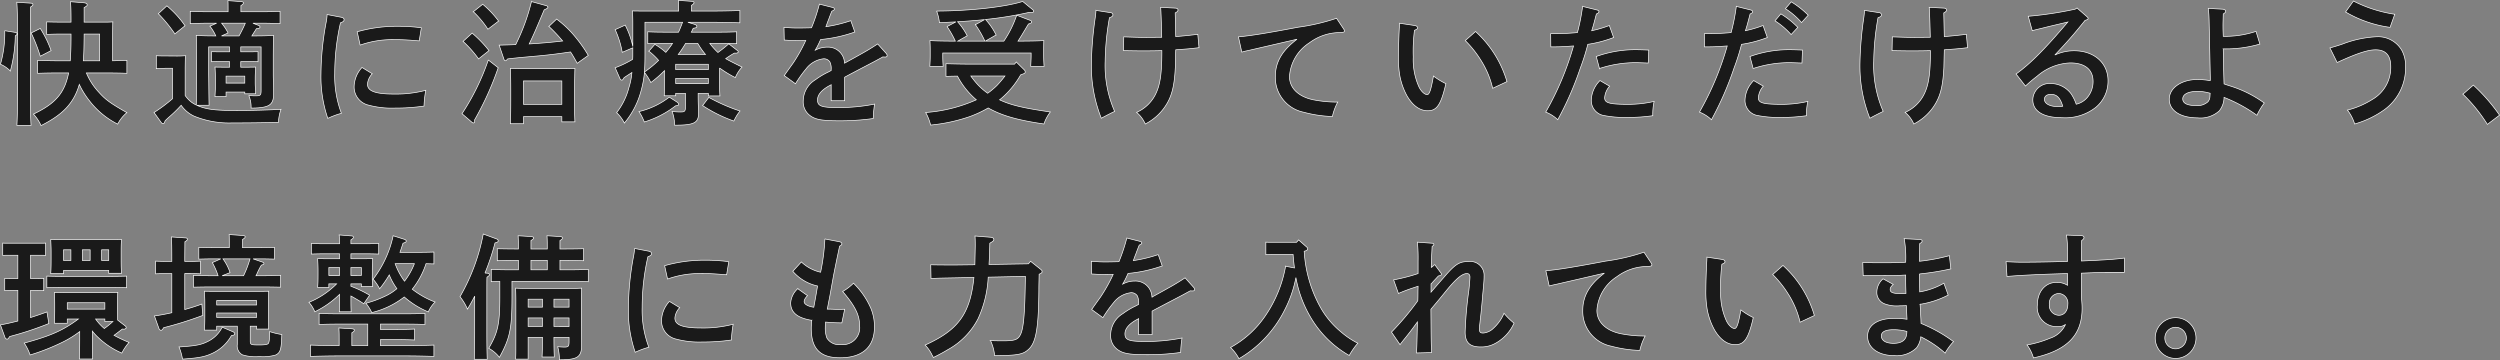 <svg xmlns="http://www.w3.org/2000/svg" width="374.076" height="53.884" viewBox="0 0 374.076 53.884">
  <rect x="0" y="0" width="374.076" height="53.884" fill="#808080" stroke="none"/>
  <path id="パス_4617" data-name="パス 4617" d="M17.16-11.4c.02-1.44.02-2.22.04-2.36-.54.04-.54.04-2.34.04H12.9V-15.9c.4-.22.46-.28.46-.4,0-.18-.16-.28-.46-.32l-2.04-.16c.06.68.08,1.6.08,2.54v.52H9.68c-.74,0-1.82-.02-2.38-.04v1.88c.6-.04,1.72-.06,2.38-.06h1.26v.56c0,1.3-.04,2.44-.12,3.44H8.74c-.88,0-2.02-.04-2.8-.06v1.94c.84-.04,1.96-.06,2.8-.06h1.84C9.96-2.98,8.48-1.48,5.32.04A6.712,6.712,0,0,1,6.46,1.76C9.62.16,11.34-1.5,12.18-4.4A12.369,12.369,0,0,0,13.66-2a12.33,12.33,0,0,0,4.26,3.54A5.5,5.5,0,0,1,19.3-.18c-2.52-1.44-3.18-1.92-4.22-3.08a9.6,9.6,0,0,1-1.84-2.86h3.28c.76,0,2.06.02,2.78.06V-8c-.52.02-1.4.04-2.14.06ZM15.22-7.94H12.78c.1-1.14.1-2.3.12-3.44v-.56h2.32Zm-14.2-4.5A16.751,16.751,0,0,1,.38-7.42,4.582,4.582,0,0,1,1.86-6.4a21.26,21.26,0,0,0,.74-5.28l.16-.1c.08-.06.1-.1.1-.16a.211.211,0,0,0-.2-.24Zm3.96.34A25.571,25.571,0,0,1,6.34-8.62l1.62-.84a15.943,15.943,0,0,0-1.62-3.32ZM2.82-16.7c.08.62.12,2.6.12,5.88v6.7c0,2.58-.02,4.54-.1,5.84H4.96c-.08-1.28-.1-3.22-.1-5.84v-6.7c0-4.46,0-4.46.02-5.16.26-.16.36-.26.36-.38,0-.1-.12-.2-.28-.2Zm33.52,6.68h3.04v6.5c0,.72-.1.82-.74.82-.3,0-.58,0-1.1-.04a4.39,4.39,0,0,1,.34,1.88c2.74-.02,3.38-.44,3.38-2.2v-.3c-.02-.84-.06-2.02-.06-2.5V-8.8c.02-2.48.02-2.48.04-2.94-.76.06-1.9.08-2.96.08H38c.14-.24.36-.56.68-1.08.38-.02.54-.1.54-.24a.28.28,0,0,0-.18-.24l-.88-.34h1.68c.66,0,1.78.04,2.38.06v-1.84c-.6.04-1.62.06-2.38.06H36.36v-.92c.28-.16.38-.28.38-.4s-.12-.18-.38-.2l-1.94-.14c.02.3.02.74.02,1.28v.38H31.18c-.78,0-1.8-.02-2.4-.06v1.84c.62-.02,1.74-.06,2.4-.06h1.54l-1,.44a6.746,6.746,0,0,1,.88,1.46c-1.06,0-2.16-.02-2.92-.08.02.58.02.58.04,3.6v2.96c0,1.22-.02,2.98-.04,3.86a4.276,4.276,0,0,1-.76-.46,4.545,4.545,0,0,1-.9-.96V-6.92c.02-1.42.02-1.42.04-1.78a15.736,15.736,0,0,1-1.84.04h-.64c-.58,0-1.42,0-1.88-.04v1.94c.48-.04,1.36-.06,1.88-.06h.54v4.56A22.513,22.513,0,0,1,23.36-.2l1.08,1.5a.4.4,0,0,0,.28.18c.12,0,.2-.12.3-.44.26-.26.48-.46.62-.58a19.941,19.941,0,0,0,1.78-1.74A4.833,4.833,0,0,0,29.34.34a13.751,13.751,0,0,0,5.72,1.02c2.36,0,3.92-.02,6.92-.08a6.684,6.684,0,0,1,.38-1.96c-1.6.1-4.34.18-6.58.18-3.34,0-4.62-.16-6.02-.78H31.6c-.02-.84-.02-.84-.06-4.7v-4.04h3.12v.74h-1.5l-1.2-.02v1.5l1.2-.02h1.5v.84c-.86,0-1.48,0-2.18-.02.04.36.06,1.12.06,1.76v1c0,.46,0,.54-.06,1.66h1.66v-.68h2.8V-3h1.62c-.04-1.06-.06-1.2-.06-1.64v-.6c0-.64.04-1.4.06-1.76-.7.02-1.2.02-2.22.02v-.84h1.4l1.18.02V-9.3l-1.18.02h-1.4ZM34.14-4.6V-5.64h2.8V-4.6Zm2.88-8.96a20.959,20.959,0,0,1-.94,1.9H33.46l.98-.44a7.686,7.686,0,0,0-.96-1.46ZM24-14.98a20.931,20.931,0,0,1,2.48,3.02L28-13.18a14.473,14.473,0,0,0-2.72-2.98Zm30.2,4.7a14.232,14.232,0,0,1,5.1-.82c1.1,0,1.68.02,2.92.12.18.02.46.04.82.06l.32-1.96a25.936,25.936,0,0,0-3.46-.22,21.557,21.557,0,0,0-6.14.82Zm.28,3.34A4.359,4.359,0,0,0,53.3-4.12,2.788,2.788,0,0,0,55.46-1.3a13.3,13.3,0,0,0,3.96.44,29.583,29.583,0,0,0,4.34-.3,16.262,16.262,0,0,1,.26-2.36,17.714,17.714,0,0,1-4.74.56c-2.8,0-3.98-.44-3.98-1.48A2.524,2.524,0,0,1,56.02-6Zm-5.22-7.92a8.044,8.044,0,0,1-.14,1.14,42.961,42.961,0,0,0-.78,7.66A19.2,19.2,0,0,0,49.36.68,13.256,13.256,0,0,1,51.4-.08a15.661,15.661,0,0,1-1-5.98,34.238,34.238,0,0,1,.86-7.56c.4-.14.54-.26.54-.48,0-.16-.14-.28-.36-.34ZM88.34-8.74a19.383,19.383,0,0,0-1.76-2.54,15.674,15.674,0,0,0-2.98-2.9l-1.16,1.1A23.519,23.519,0,0,1,84.5-10.9c-1.66.2-3.32.34-5,.44.74-1.54,1.04-2.26,2.24-5.1.38-.16.56-.28.56-.4,0-.08-.12-.2-.22-.22l-2.24-.62a30.686,30.686,0,0,1-2.36,6.44c-.82.04-1.66.06-2.48.08l.7,2.06c.04.16.14.28.24.28.08,0,.16-.08.34-.28,1.4-.16,1.4-.16,4.94-.48,1.22-.12,2.44-.26,4.46-.56.36.54.68,1.12,1,1.7ZM78.64.42h5.74V1.2h1.96c-.04-.74-.06-1.92-.06-3.5V-3.62c.04-2.54.04-2.54.06-3.18-.52.02-1,.04-1.7.04H78.38c-.7,0-1.18-.02-1.7-.04.04.64.06,1.98.06,3.18v1.6c0,1.54-.02,2.7-.06,3.5h1.96Zm5.74-1.84H78.64v-3.5h5.74Zm-11-6.64A35.435,35.435,0,0,1,69.44-.02l1.44,1.24c.14.12.18.14.26.14a.2.2,0,0,0,.2-.24l-.02-.2A45.316,45.316,0,0,0,74.86-6.9Zm-2.24-7.22a14.289,14.289,0,0,1,2.18,2.62l1.6-1.22a14.408,14.408,0,0,0-2.38-2.52ZM69.6-10.84a16.763,16.763,0,0,1,2.32,2.62l1.56-1.24a17.239,17.239,0,0,0-2.52-2.62Zm38.38,3.98a18.021,18.021,0,0,0,2.36,1.44,5.517,5.517,0,0,1,1-1.58c-1.32-.66-2-1-2.44-1.26.4-.28.76-.52,1.28-.82h.26c.2,0,.34-.08.34-.2,0-.08-.06-.14-.16-.22l-1.26-.98a20.034,20.034,0,0,1-1.62,1.3,9.87,9.87,0,0,1-1.22-1.36h1.62c.66,0,1.8.02,2.4.04v-1.78c-.6.04-1.62.06-2.4.06h-4.38c.1-.18.18-.38.28-.58.48-.08.54-.12.54-.28,0-.12-.14-.26-.36-.32l-.98-.3h3.78c1.16,0,2.96.04,4,.08v-1.84c-1.04.04-2.74.08-4,.08h-3.26l.02-.86c.28-.16.38-.28.38-.4,0-.1-.12-.18-.36-.2l-1.96-.14c.02.3.02.74.02,1.28v.32h-4.7c-.86,0-1.54,0-2.22-.02.04.36.06,1.14.06,1.76v3.56a12.709,12.709,0,0,0-1.14-3.2l-1.5.68a14.01,14.01,0,0,1,1.06,3.4L95-9.88v.84c0,.3,0,.58-.02.88A15.058,15.058,0,0,1,92.36-6.9l.72,1.64a.335.335,0,0,0,.28.22c.1,0,.18-.1.34-.38l1.16-.76a9.867,9.867,0,0,1-.44,2.24A10.243,10.243,0,0,1,92.58-.18a5.762,5.762,0,0,1,1.16,1.56,12.456,12.456,0,0,0,2.5-4.84,14.476,14.476,0,0,0,.5-2.74,8.793,8.793,0,0,1,.96,1.52,17.821,17.821,0,0,0,2.04-1.78v1.64c0,.98,0,1.66-.04,2.12h1.72v-.36h1.46v1.94c0,.72-.1.84-.72.84a11.148,11.148,0,0,1-1.28-.08,6.288,6.288,0,0,1,.38,2.06c2.92,0,3.58-.34,3.58-1.8V-.34c-.04-.7-.06-1.8-.06-2.14v-.58h1.52v.38h1.74c-.04-.46-.06-1.14-.06-2.08ZM101.8-8.88a18.347,18.347,0,0,0,1.1-1.66h1.82a11.773,11.773,0,0,0,1.16,1.66Zm-4.4-.5A10.5,10.5,0,0,1,98.86-8a16.081,16.081,0,0,1-2.12,1.74c.06-.74.08-1.58.08-2.62V-13.7h5.62c-.18.5-.38,1-.6,1.48h-2.2c-.76,0-1.8-.02-2.4-.06v1.78c.62-.02,1.74-.04,2.4-.04h1.3a9.685,9.685,0,0,1-.66.92c-.12.14-.22.28-.34.42a10.575,10.575,0,0,0-1.64-1.2Zm4.02,2.76v-.8h4.88v.8Zm0,1.32h4.88v.76h-4.88Zm-.96,2.8A11.952,11.952,0,0,1,95.92-.34a7.517,7.517,0,0,1,.8,1.56A14.528,14.528,0,0,0,101.4-1.2c.36-.04.46-.08.46-.22,0-.12-.12-.26-.3-.38Zm4.98,1.26a21.278,21.278,0,0,0,4.68,2.32,7.189,7.189,0,0,1,.92-1.5,27.648,27.648,0,0,1-4.66-2.04Zm22.18-12.7a21.242,21.242,0,0,1-3.72.9,2.426,2.426,0,0,1,.1-.28c.12-.34.12-.34.3-.8.3-.8.3-.8.48-1.24.26-.1.38-.2.38-.32a.254.254,0,0,0-.2-.22l-2.04-.52a26.482,26.482,0,0,1-1.18,3.54c-.58.02-1.7.04-1.96.04-.64,0-1.16-.02-2.16-.1l.04,1.9c.9.06,1.34.08,2.12.08.4,0,.7,0,1.1-.02a24.387,24.387,0,0,1-1.86,3.34c-1.06,1.48-1.06,1.48-1.36,1.92l1.68,1.22a18.372,18.372,0,0,1,1.58-2.22,3.827,3.827,0,0,1,2.64-1.52,1.074,1.074,0,0,1,.92.46,2.219,2.219,0,0,1,.2,1.14v.16c-.06.02-.22.12-.46.24a11.42,11.42,0,0,0-1.9,1.14,3.743,3.743,0,0,0-1.82,3.18A2.53,2.53,0,0,0,121.52.26c.8.6,1.78.78,4.34.78A35.5,35.5,0,0,0,130.98.7a15.489,15.489,0,0,1,.2-2.16,27.155,27.155,0,0,1-5.52.52c-2.42,0-3.02-.22-3.02-1.14,0-.76.58-1.46,1.72-2.1a2.012,2.012,0,0,0,.32-.18v2.4h2.02V-5.48c.28-.16,1.46-.78,2.18-1.16,2.34-1.22,2.34-1.22,3.54-1.88a2.427,2.427,0,0,0,.36.02c.18,0,.28-.08.28-.22a.582.582,0,0,0-.16-.34l-1.26-1.4c-1.4.9-1.44.94-4.96,2.88a2.458,2.458,0,0,0-2.58-2.4,3.655,3.655,0,0,0-1.8.46,2.911,2.911,0,0,1,.18-.32,13.249,13.249,0,0,0,.62-1.28,21.171,21.171,0,0,0,5.12-1.12Zm25.76,7.98c.26-.08.34-.18.34-.32a.478.478,0,0,0-.16-.32l-1.18-1.16-.26.32h-7.08c-.98,0-2.34-.04-3.18-.06v1.9c.46-.02,1.08-.04,1.72-.04A11.8,11.8,0,0,0,146.4-2.1a22.58,22.58,0,0,1-7.58,1.9,7.373,7.373,0,0,1,.74,1.88A25.241,25.241,0,0,0,145.4.42a16.9,16.9,0,0,0,2.78-1.3c2,1.14,4.36,1.82,8.34,2.4a6.178,6.178,0,0,1,.96-1.8c-4.02-.58-5.9-1.02-7.6-1.82.06-.04.08-.06.18-.14a13.226,13.226,0,0,0,2.98-3.6Zm-2.7.3a16.588,16.588,0,0,1-1.22,1.44,12.435,12.435,0,0,1-1.36,1.14,9.764,9.764,0,0,1-1.38-1.18,12.888,12.888,0,0,1-1.14-1.4Zm2.66-11.16c-2.54.82-7.82,1.42-12.88,1.44a7.059,7.059,0,0,1,.42,1.74q1.29-.06,2.46-.12l-1.32.7a14.6,14.6,0,0,1,1.24,2.18c-1.32,0-2.8-.02-3.8-.08.04.72.04,1.1.04,1.52v.8c0,.44-.02.96-.06,1.54h2c-.04-.5-.06-1.14-.06-1.54V-9.1H154.6v.46c0,.4-.04,1.04-.06,1.54h2c-.04-.58-.06-1.1-.06-1.54v-.8c0-.42,0-.8.02-1.52-1,.06-2.5.08-3.86.08.34-.52.64-1.02,1.56-2.56.36-.1.48-.18.48-.32a.273.273,0,0,0-.2-.22l-2.04-.78a15.96,15.96,0,0,1-1.92,3.88h-2.76l1.6-.92a10.013,10.013,0,0,0-1.58-2.32,54.872,54.872,0,0,0,6.52-1.06,2.817,2.817,0,0,0,.4.02c.18,0,.28-.08.28-.2,0-.08-.04-.14-.18-.26Zm-7.08,3.48a14.3,14.3,0,0,1,1.42,2.46h-4.06l1.42-.8a10.031,10.031,0,0,0-1.44-2.1c1.34-.08,2.7-.18,4.04-.32Zm27.9,3.94c0,3.5-.26,5.2-1.04,6.66a5.77,5.77,0,0,1-2.74,2.52,4.766,4.766,0,0,1,1.3,1.74,7.906,7.906,0,0,0,2.86-2.46c1.08-1.52,1.5-3.1,1.64-6.08,0-.1.02-.96.06-2.56,2.14-.16,2.14-.16,3.48-.32l-.18-2c-.94.12-2.06.24-3.3.34l-.08-3.54c.28-.14.42-.28.42-.44s-.14-.26-.38-.28l-2.22-.12c.04.38.1,1.86.16,4.48l-2.72.02c-.58,0-1.9-.04-2.96-.08l-.04,2.06c1.04.02,2.32.04,2.74.04,1.38,0,2.3-.02,3-.04Zm-9.86-6.08a11.732,11.732,0,0,1-.12,1.18,53.146,53.146,0,0,0-.56,6.58A21.3,21.3,0,0,0,165.1.66c.7-.38,1.6-.84,2-1.02a17.124,17.124,0,0,1-1.42-7.52,39.427,39.427,0,0,1,.64-6.5c.36-.12.52-.24.52-.44a.347.347,0,0,0-.34-.32Zm36,1.18a30.57,30.57,0,0,1-5.76,1.34c-4.62.88-7.12,1.28-8.92,1.44l.5,2.28c.38-.1.5-.14,1-.24,1.12-.26,5.46-1.26,7.26-1.68-2.24,1.7-3.24,3.42-3.24,5.6a5.312,5.312,0,0,0,4.24,5.32,18.681,18.681,0,0,0,4.3.64,8.525,8.525,0,0,1,.8-2.16,18.312,18.312,0,0,1-3.64-.34c-2.24-.46-3.58-1.76-3.58-3.48a6.473,6.473,0,0,1,3-5.06,7.655,7.655,0,0,1,4.58-1.52c.56-.04.64-.08.64-.24,0-.12,0-.12-.14-.34Zm9.42.74c0,.2,0,.2-.02.56-.06.9-.14,3.22-.14,4.2a15.923,15.923,0,0,0,.18,2.94,10.112,10.112,0,0,0,1.12,3.2c.86,1.46,1.92,2.2,3.1,2.2,1.36,0,1.98-.94,2.7-4.06a10.691,10.691,0,0,1-1.86-1.14c-.36,2.06-.6,2.78-.94,2.78-.38,0-.9-.48-1.22-1.14a9.874,9.874,0,0,1-.86-4.48,25.382,25.382,0,0,1,.18-4c.36-.14.46-.22.46-.38,0-.18-.18-.3-.44-.34Zm9.84,2.6a15.918,15.918,0,0,1,2.34,2.94,13.348,13.348,0,0,1,1.76,4.2l2.14-1a16.344,16.344,0,0,0-4.7-7.5Zm18.98-1.66c.2-.64.22-.72.64-2.32.3-.14.38-.22.38-.36,0-.1-.12-.2-.28-.24l-2.16-.54a31.294,31.294,0,0,1-.74,3.78l-.04.14a36.931,36.931,0,0,1-4,.16l.02,1.98c1.48,0,2.08-.04,3.4-.14a43.907,43.907,0,0,1-4.16,9.9A5.573,5.573,0,0,1,233.4.88a47.75,47.75,0,0,0,3.38-7.74,32.884,32.884,0,0,0,1.12-3.54,17.836,17.836,0,0,0,3.86-1.02l-.64-1.8a17.581,17.581,0,0,1-2.64.78Zm1.1,5.84a17.384,17.384,0,0,1,5.3-.88c.26,0,.46,0,2,.06l.08-1.94c-.82-.04-1.46-.06-1.88-.06a17.237,17.237,0,0,0-5.98,1.02Zm.08,1.8a4.331,4.331,0,0,0-1.3,2.88A2.274,2.274,0,0,0,240.14.22a16.706,16.706,0,0,0,3.78.32,26.179,26.179,0,0,0,3.7-.26,8.976,8.976,0,0,1,.2-2.14,17.289,17.289,0,0,1-3.78.44c-2.9,0-3.62-.2-3.62-.98a2.914,2.914,0,0,1,.74-1.74Zm27.74-10.76a11.642,11.642,0,0,1,2.42,2.08l1-1.1a13.5,13.5,0,0,0-2.54-2Zm-5.92,3.12c.2-.64.22-.72.64-2.32.3-.14.38-.22.38-.36,0-.1-.12-.2-.28-.24l-2.16-.54a31.291,31.291,0,0,1-.74,3.78l-.04.14a36.931,36.931,0,0,1-4,.16l.02,1.98c1.48,0,2.08-.04,3.4-.14a43.907,43.907,0,0,1-4.16,9.9A5.573,5.573,0,0,1,256.4.88a47.75,47.75,0,0,0,3.38-7.74,32.884,32.884,0,0,0,1.12-3.54,17.836,17.836,0,0,0,3.86-1.02l-.64-1.8a17.581,17.581,0,0,1-2.64.78Zm4.36-1.3a11.619,11.619,0,0,1,2.42,2.06l1-1.08a13.047,13.047,0,0,0-2.54-2.02Zm-3.26,7.14a17.384,17.384,0,0,1,5.3-.88c.26,0,.46,0,2,.06l.08-1.94c-.82-.04-1.46-.06-1.88-.06a17.237,17.237,0,0,0-5.98,1.02Zm.08,1.8a4.331,4.331,0,0,0-1.3,2.88A2.273,2.273,0,0,0,263.14.22a16.7,16.7,0,0,0,3.78.32,26.18,26.18,0,0,0,3.7-.26,8.976,8.976,0,0,1,.2-2.14,17.289,17.289,0,0,1-3.78.44c-2.9,0-3.62-.2-3.62-.98a2.914,2.914,0,0,1,.74-1.74ZM289.16-9.4c0,3.5-.26,5.2-1.04,6.66a5.77,5.77,0,0,1-2.74,2.52,4.766,4.766,0,0,1,1.3,1.74,7.906,7.906,0,0,0,2.86-2.46c1.08-1.52,1.5-3.1,1.64-6.08,0-.1.02-.96.06-2.56,2.14-.16,2.14-.16,3.48-.32l-.18-2c-.94.12-2.06.24-3.3.34l-.08-3.54c.28-.14.42-.28.42-.44s-.14-.26-.38-.28l-2.22-.12c.04.38.1,1.86.16,4.48l-2.72.02c-.58,0-1.9-.04-2.96-.08l-.04,2.06c1.04.02,2.32.04,2.74.04,1.38,0,2.3-.02,3-.04Zm-9.86-6.08a11.726,11.726,0,0,1-.12,1.18,53.146,53.146,0,0,0-.56,6.58A21.3,21.3,0,0,0,280.1.66c.7-.38,1.6-.84,2-1.02a17.124,17.124,0,0,1-1.42-7.52,39.427,39.427,0,0,1,.64-6.5c.36-.12.52-.24.52-.44a.347.347,0,0,0-.34-.32Zm25.1,3.04c.26-.08,1.08-.28,1.42-.36l1.12-.28c.94-.22,1.18-.28,2.78-.66-3.5,4.12-5.5,6.14-7.74,7.78l1.4,1.8c.86-.78,1.24-1.08,1.76-1.48a8.032,8.032,0,0,1,4.94-1.98c2.2,0,3.42,1,3.42,2.78a3.7,3.7,0,0,1-.92,2.46,3.084,3.084,0,0,1-1.6.94,6.656,6.656,0,0,0-.78-1.58,3.837,3.837,0,0,0-3.02-1.52,2.514,2.514,0,0,0-2.7,2.42c0,1.74,1.58,2.7,4.42,2.7a7.365,7.365,0,0,0,5.02-1.56,5.093,5.093,0,0,0,1.82-3.96c0-2.68-2.08-4.5-5.08-4.5a6.8,6.8,0,0,0-2.88.64c1.96-2.08,2.82-3.06,4.52-5.18l.18-.06c.18-.06.28-.12.28-.24,0-.08-.04-.14-.2-.28l-1.46-1.28-.28.18a54.868,54.868,0,0,1-7.02,1.06Zm4.56,11.3a3.4,3.4,0,0,1-.68.06c-1.24,0-2.06-.44-2.06-1.1,0-.44.38-.74.96-.74C308.06-2.92,308.58-2.42,308.96-1.14Zm21.78-14.64c.06.5.1,1.02.12,1.8.12,5.64.18,8.46.18,8.52v.5a10.951,10.951,0,0,0-1.9-.18c-2.42,0-4.24,1.26-4.24,2.96C324.9-.5,326.56.6,329.12.6a4.163,4.163,0,0,0,3.26-1.04,3.277,3.277,0,0,0,.72-2.02A22.441,22.441,0,0,1,338.02.22a9.733,9.733,0,0,1,1.1-1.84,17.582,17.582,0,0,0-4.88-2.48c-.82-.26-.82-.26-1.14-.38-.02-.42-.02-.62-.04-1.26-.02-.94-.04-1.68-.08-3.98a18.194,18.194,0,0,0,5.48-.72l-.58-1.9a14.6,14.6,0,0,1-4.9.74c-.04-1.12-.04-1.18-.04-1.64,0-.4.02-.8.04-1.7.28-.18.36-.28.36-.42,0-.16-.2-.28-.46-.3Zm.28,12.7c-.02.18-.02.32-.04.54a1.262,1.262,0,0,1-.3.74,2.338,2.338,0,0,1-1.8.56c-1.28,0-1.96-.34-1.96-1,0-.7.84-1.12,2.2-1.12a6.432,6.432,0,0,1,1.42.16C330.88-3.12,330.88-3.12,331.02-3.08Zm19-4.6c2.94-1.36,4.6-1.9,5.76-1.9,1.5,0,2.26.84,2.26,2.48a5.522,5.522,0,0,1-2.78,4.96,12.882,12.882,0,0,1-3.7,1.58,6.455,6.455,0,0,1,1.08,2.08,14.38,14.38,0,0,0,4.48-2.16A7.727,7.727,0,0,0,360.26-7a4.923,4.923,0,0,0-.56-2.5,4.114,4.114,0,0,0-3.7-2.04,16.435,16.435,0,0,0-5.24,1.12c-.72.24-1,.32-1.82.56Zm8.62-7.22a20.051,20.051,0,0,1-6.18-1.98l-1.18,1.64a17.828,17.828,0,0,0,6.66,2.3Zm10.2,11.96a23.557,23.557,0,0,1,3.66,4.52L374.32.2a26.381,26.381,0,0,0-3.92-4.5ZM10.38,30.7h1.66c-2.32,1.72-4.14,2.52-8.1,3.6a7.976,7.976,0,0,1,.88,1.78,31.91,31.91,0,0,0,4.7-1.84,15.232,15.232,0,0,0,2.72-1.66v1.18c0,1.28-.02,2.22-.04,2.92h1.98c-.04-.6-.04-1.62-.04-2.92V32.52a7.2,7.2,0,0,0,.86.94,12.01,12.01,0,0,0,3.54,2.34,7.9,7.9,0,0,1,1.08-1.6,19.874,19.874,0,0,1-2.24-1.06c.3-.22.68-.5,1.24-.94l.2.02c.2.02.38-.12.38-.22a.378.378,0,0,0-.14-.26l-1.14-.88c-.02-.44-.04-1.06-.04-1.86v-.52c0-.62.02-1.4.06-1.76-.7.02-1.32.04-2.2.04H10.66c-.9,0-1.5-.02-2.2-.04.02.36.04,1.14.04,1.76v.9c0,.82-.02,1.52-.04,1.96h1.92Zm0-1.48v-.96H16v.96ZM16,30.7v.38h1.2a12.643,12.643,0,0,1-1.28,1.04,7.319,7.319,0,0,1-1.3-1.42ZM9.82,23.44h6.76v.42H18.5c-.04-.46-.06-1.14-.06-2.08V20.56c0-.64.02-1.42.06-1.76-.7.02-1.32.02-2.2.02H10.1c-.88,0-1.5,0-2.2-.02.02.34.06,1.12.06,1.76V21.8c0,.98-.02,1.66-.06,2.12H9.82Zm5.7-3.1h1.06v1.6H15.52Zm-1.72,0v1.6H12.64v-1.6Zm-2.88,0v1.6H9.82v-1.6ZM2.98,31c-.86.22-1.72.42-2.6.58l.68,1.88a.418.418,0,0,0,.3.26c.12,0,.24-.12.4-.4a48.128,48.128,0,0,0,5.86-1.94l-.28-1.74q-1.23.45-2.46.84V26.42h.78c.38,0,.9.02,1.2.04V24.62c-.3.02-.82.02-1.2.02H4.88V21.16H5.94c.38,0,.9,0,1.2.02V19.34c-.3.02-.82.02-1.2.02H1.9c-.38,0-.88,0-1.18-.02v1.84c.3-.02.8-.02,1.18-.02H2.98v3.48H2.22c-.38,0-.9,0-1.2-.02v1.84c.3-.02.82-.04,1.2-.04h.76Zm16.28-6.72c-.58.02-1.62.04-2.38.04H9.7c-.76,0-1.8-.02-2.38-.04v1.74c.6-.02,1.72-.04,2.38-.04h7.18c.66,0,1.78.02,2.38.04Zm19.44,7.5v.42h1.82c-.02-.46-.04-1.14-.04-2.08V28.3c0-.64.02-1.42.04-1.76-.68.02-1.3.02-2.2.02H33.36c-1.16,0-1.7,0-2.46-.02.02.34.06,1.12.06,1.76v1.92c0,1-.02,1.66-.06,2.14h1.84v-.58h3.08V34.5a1.525,1.525,0,0,0,.76,1.56,6.631,6.631,0,0,0,2.54.26,6.712,6.712,0,0,0,2.46-.24c.7-.36.84-.84.9-3.06a11.162,11.162,0,0,1-1.82-.44c0,1.42-.12,1.7-.22,1.8-.14.14-.56.2-1.34.2-1.26,0-1.34-.04-1.34-.58V31.78Zm0-1.32H32.74V29.8H38.7Zm0-1.86H32.74v-.66H38.7ZM26.02,29.76c-.88.2-1.74.36-2.6.48l.68,1.9a.418.418,0,0,0,.3.26c.12,0,.24-.12.4-.4a53.571,53.571,0,0,0,5.86-1.84l-.14-1.7c-.82.3-1.68.58-2.56.82V23.9h.74c.54,0,1.18.02,1.6.04v-1.9c-.44.02-1.16.04-1.6.04h-.74v-.66l.02-2.28c.26-.16.38-.26.38-.38s-.12-.2-.34-.2l-2.06-.14c.04.56.06,1.42.06,3v.66H25.2c-.42,0-1.16-.02-1.6-.04v1.9c.42-.02,1.06-.04,1.6-.04h.82ZM38.18,21.7H39.4c.58,0,1.42.02,1.98.04V19.98c-.56.02-1.4.04-1.98.04H36.6V18.8c.28-.16.4-.28.4-.4s-.14-.18-.38-.2l-2.02-.14c.02.3.02.74.02,1.28v.68H32.04c-.58,0-1.42-.02-1.98-.04v1.76c.56-.02,1.4-.04,1.98-.04h1.3l-1.26.56a10.055,10.055,0,0,1,.86,1.96H31.66c-.76,0-1.8-.02-2.4-.06v1.78c.62-.02,1.74-.04,2.4-.04h8.26c.66,0,1.78.02,2.38.04V24.16c-.6.04-1.62.06-2.38.06h-1.3c.06-.1.1-.2.14-.28a11.5,11.5,0,0,1,.66-1.3c.34-.1.38-.12.38-.24,0-.1-.06-.16-.22-.22Zm-4.62,2.52,1.18-.46a7.457,7.457,0,0,0-1.06-2.06h4.04a15.957,15.957,0,0,1-.96,2.52Zm0,7.7A4.662,4.662,0,0,1,31.52,34c-1.06.56-1.9.72-4.42.88a8.567,8.567,0,0,1,.52,1.82c2.56-.18,3.4-.36,4.54-.9a6.3,6.3,0,0,0,2.78-2.62c.36-.04.5-.12.5-.28,0-.1-.08-.2-.24-.28Zm26.6-11.2c.16-.44.3-.88.46-1.36.34-.1.48-.18.48-.32,0-.12-.12-.22-.38-.3l-1.58-.5a16.233,16.233,0,0,1-3,6.5,7.531,7.531,0,0,1,.98,1.44,17.59,17.59,0,0,0,1.44-2.08,9.453,9.453,0,0,0,1.14,2.06,7.769,7.769,0,0,1-1.46.98,16.5,16.5,0,0,1-3.18,1.2,6.59,6.59,0,0,1,.88,1.4,12.866,12.866,0,0,0,4.76-2.26l.1-.08a13.11,13.11,0,0,0,3.6,2.24,4.522,4.522,0,0,1,1.02-1.48A13.133,13.133,0,0,1,62,26.24a12.2,12.2,0,0,0,2.06-3.82c.4.02.78.02,1.18.04V20.68c-.56.02-1.4.04-2,.04Zm2.16,1.7a10.546,10.546,0,0,1-1.48,2.62,10.016,10.016,0,0,1-1.4-2.62Zm-9.46,7.2c-.04-.48-.04-1.3-.04-2.36.62.34,1.44.82,1.92,1.16l.88-1.28a16.076,16.076,0,0,0-2.8-1.34v-.36h1.56v.4h1.7a14.136,14.136,0,0,1-.06-1.72v-.7c0-.64.02-1.4.06-1.76-.7.02-1.32.02-2.22.02H52.82v-.74h2.16c.58,0,1.42.02,2,.04V19.4c-.58.02-1.42.04-2,.04H52.82v-.58c.28-.18.38-.28.38-.4s-.12-.2-.34-.2l-1.8-.14c.04.32.04.74.06,1.32H48.9c-.58,0-1.42-.02-2-.04v1.58c.58-.02,1.42-.04,2-.04h2.22v.74H50.04c-.88,0-1.5,0-2.2-.02.02.36.06,1.12.06,1.76v.7c0,1-.02,1.26-.06,1.86h1.68v-.54h1.16a12.489,12.489,0,0,1-4.14,2.76,5.2,5.2,0,0,1,.88,1.42,14.143,14.143,0,0,0,3.7-2.6c0,1.12,0,1.96-.04,2.6Zm-1.74-5.44h-1.6V23h1.6Zm1.7,0V23h1.56v1.18Zm-1.76,10.5h-.3c-1.16,0-2.96-.04-4-.08v1.7c1.08-.04,2.88-.08,4-.08h10.5c1.22,0,2.92.04,3.98.08V34.6c-1.02.04-2.72.08-3.98.08H57.24v-.9h2.3c.82,0,2.06.02,2.8.06V32.2c-.74.04-1.98.06-2.8.06h-2.3v-.8H61.1c.76,0,2.06.02,2.8.06V29.86c-.7.04-2,.06-2.8.06H50.86c-.88,0-2.02-.02-2.8-.06v1.66c.84-.04,1.96-.06,2.8-.06h4.48v3.22H52.96V32.76c.28-.16.38-.28.38-.4,0-.1-.14-.18-.36-.2l-1.96-.12c.04.68.04.92.04,1.84Zm25.86-9.62h8.24c.92,0,2.32.02,3.18.06V23.28c-.86.04-2.26.06-3.18.06H84.1V21.92h.76c.76,0,2.06.04,2.78.06v-1.8c-.68.02-1.98.04-2.78.04H84.1V18.96c.28-.16.38-.26.38-.4,0-.1-.12-.18-.36-.2l-1.96-.12c.04.68.04.94.04,1.84v.14H79.76V18.96c.28-.16.4-.26.4-.4,0-.1-.14-.18-.36-.2l-1.96-.12c.04.82.04.88.04,1.84v.14H77.5c-.88,0-2.02-.02-2.78-.04v1.8c.82-.04,1.94-.06,2.78-.06h.38v1.42H77c-1.02,0-2.34-.02-3.18-.06v1.84c.36-.02.8-.04,1.28-.04V27.5c0,3.92-.3,5.28-1.66,7.58a5.141,5.141,0,0,1,1.6,1.36c1.58-2.86,1.88-4.32,1.88-8.94Zm2.84-3.14H82.2v1.42H79.76ZM83.2,33.44h2.26v.64c0,.7-.1.82-.7.82-.26,0-.54-.02-1-.06a7.612,7.612,0,0,1,.26,1.96c2.72,0,3.32-.4,3.32-2.2l-.04-3.76V27.7c0-.58.02-1.26.04-1.62-.44.02-.84.04-1.44.04h-7c-.6,0-1-.02-1.44-.04.02.36.04,1.14.04,1.76v6.74c0,.98,0,1.66-.04,2.12h1.88V33.44h2.14v.06c0,1.24-.02,2.18-.06,2.88h1.84c-.04-.6-.06-1.62-.06-2.88Zm0-1.62V30.54h2.26v1.28Zm-1.72,0H79.34V30.54h2.14Zm1.72-2.9V27.74h2.26v1.18Zm-1.72,0H79.34V27.74h2.14Zm-8.6-5.1a35.961,35.961,0,0,0,1.5-4.5c.42-.12.48-.18.48-.32s-.1-.24-.28-.3l-1.96-.72a29.715,29.715,0,0,1-3.48,9.38,8.116,8.116,0,0,1,1.12,1.86c.48-.78.76-1.3,1.08-1.94v5.34c0,1.84-.02,3.2-.06,4.1h1.94c-.04-.94-.06-2.24-.06-4.1V27.86c0-3.04,0-3.04.02-3.42.26-.16.38-.28.38-.38,0-.12-.14-.2-.34-.22Zm27.32.9a14.232,14.232,0,0,1,5.1-.82c1.1,0,1.68.02,2.92.12.18.02.46.04.82.06l.32-1.96a25.935,25.935,0,0,0-3.46-.22,21.557,21.557,0,0,0-6.14.82Zm.28,3.34a4.359,4.359,0,0,0-1.18,2.82,2.788,2.788,0,0,0,2.16,2.82,13.3,13.3,0,0,0,3.96.44,29.583,29.583,0,0,0,4.34-.3,16.262,16.262,0,0,1,.26-2.36,17.714,17.714,0,0,1-4.74.56c-2.8,0-3.98-.44-3.98-1.48a2.524,2.524,0,0,1,.72-1.56Zm-5.22-7.92a8.047,8.047,0,0,1-.14,1.14,42.961,42.961,0,0,0-.78,7.66,19.2,19.2,0,0,0,1.02,6.74,13.256,13.256,0,0,1,2.04-.76,15.661,15.661,0,0,1-1-5.98,34.238,34.238,0,0,1,.86-7.56c.4-.14.54-.26.54-.48,0-.16-.14-.28-.36-.34Zm28.48-1.42a30.922,30.922,0,0,1-.64,4.98,6.214,6.214,0,0,1-2.88-1.54l-1.28,1.4a6.8,6.8,0,0,0,3.7,2.2c-.1.66-.42,2.44-.56,3.18-.88-.14-1.44-.46-1.44-.84,0-.26.12-.48.5-.9l-1.46-1.04a3.164,3.164,0,0,0-1.06,2.12c0,1.44.98,2.26,3.16,2.62a10.738,10.738,0,0,0-.08,1.2c0,3.04,1.32,4.4,4.3,4.4,3.36,0,5.16-1.62,5.16-4.64a7.147,7.147,0,0,0-.54-2.76,11.807,11.807,0,0,0-2.6-3.76,7.6,7.6,0,0,1-1.62,1.24c1.88,2.2,2.54,3.54,2.54,5.18a2.519,2.519,0,0,1-2.8,2.76,2.12,2.12,0,0,1-2.1-.98,4.231,4.231,0,0,1-.24-1.58c0-.3.02-.48.04-.8,1.14.1,1.4.1,2.44.12l.42-2.04c-.92.02-.92.02-1.22.02-.04,0-.42-.02-1-.04h-.38c.08-.4.08-.4.2-1.04.18-.88.18-.88.7-3.8.22-1.14.46-2.32.94-4.58.26-.14.34-.22.34-.36s-.12-.24-.34-.3Zm30,5.6c-.06,5.24-.24,7.64-.7,8.64-.38.82-.84,1-2.52,1-.58,0-1.12,0-1.64-.02l-.36-.02a7.018,7.018,0,0,1,.62,2.26c3.54-.02,4.32-.18,5.18-1.04,1.04-1.04,1.4-3.28,1.44-8.78,0-.76.02-1.26.04-2.36.4-.18.44-.24.44-.4,0-.12-.04-.22-.24-.36l-1.48-1.18-.32.38-5.9.1c.06-.96.1-2,.12-3.18.46-.26.6-.38.6-.56,0-.2-.2-.32-.54-.34l-2.28-.18c.04.42.04,1.02.04,1.5l-.06,2.8-3.02.04c-2.08,0-3.28-.02-3.58-.04l.04,2.06c1.32-.06,1.64-.06,3.6-.1l2.82-.06c-.56,5.58-2.46,7.92-7.3,10.12a5.458,5.458,0,0,1,1.04,1.5l.2.36c1.08-.54,1.5-.78,2.14-1.16a11.109,11.109,0,0,0,4.54-4.64,16.759,16.759,0,0,0,1.52-6.22Zm19.88-3.26a21.242,21.242,0,0,1-3.72.9,2.428,2.428,0,0,1,.1-.28c.12-.34.12-.34.3-.8.3-.8.3-.8.48-1.24.26-.1.38-.2.38-.32a.254.254,0,0,0-.2-.22l-2.04-.52a26.483,26.483,0,0,1-1.18,3.54c-.58.02-1.7.04-1.96.04-.64,0-1.16-.02-2.16-.1l.04,1.9c.9.06,1.34.08,2.12.08.4,0,.7,0,1.1-.02a24.389,24.389,0,0,1-1.86,3.34c-1.06,1.48-1.06,1.48-1.36,1.92l1.68,1.22a18.371,18.371,0,0,1,1.58-2.22,3.827,3.827,0,0,1,2.64-1.52,1.074,1.074,0,0,1,.92.46,2.219,2.219,0,0,1,.2,1.14v.16c-.06.02-.22.12-.46.24a11.419,11.419,0,0,0-1.9,1.14,3.743,3.743,0,0,0-1.82,3.18,2.53,2.53,0,0,0,1.02,2.18c.8.6,1.78.78,4.34.78a35.5,35.5,0,0,0,5.12-.34,15.489,15.489,0,0,1,.2-2.16,27.155,27.155,0,0,1-5.52.52c-2.42,0-3.02-.22-3.02-1.14,0-.76.58-1.46,1.72-2.1a2.012,2.012,0,0,0,.32-.18v2.4h2.02V29.52c.28-.16,1.46-.78,2.18-1.16,2.34-1.22,2.34-1.22,3.54-1.88a2.427,2.427,0,0,0,.36.02c.18,0,.28-.08.28-.22a.582.582,0,0,0-.16-.34l-1.26-1.4c-1.4.9-1.44.94-4.96,2.88a2.458,2.458,0,0,0-2.58-2.4,3.655,3.655,0,0,0-1.8.46,2.913,2.913,0,0,1,.18-.32,13.248,13.248,0,0,0,.62-1.28,21.171,21.171,0,0,0,5.12-1.12Zm20.18-.02c.04.68.12,1.34.2,2.02l-1.32-.26a19.056,19.056,0,0,1-2.98,7.34,14.987,14.987,0,0,1-5.26,4.82,6.6,6.6,0,0,1,1.26,1.68,17.444,17.444,0,0,0,6.84-7.3,17.831,17.831,0,0,0,1.68-4.84,17.794,17.794,0,0,0,2.38,6.24,15.689,15.689,0,0,0,5.6,5.42,10.971,10.971,0,0,1,1.28-1.84,12.4,12.4,0,0,1-2.5-1.68,13.088,13.088,0,0,1-3.02-3.56,19.575,19.575,0,0,1-2.5-8.52l.16-.04c.24-.08.36-.18.36-.34,0-.1-.04-.16-.18-.28l-1.18-1.04-.3.36h-3.08c-.7,0-1.14,0-1.52-.02v1.88c.32-.02.84-.04,1.52-.04Zm20.64,4.4c.06-.04.06-.04.36-.38.54-.58.54-.58.74-.8.34-.06.46-.14.46-.28,0-.08-.04-.1-.16-.28l-.86-1.16a2.382,2.382,0,0,1-.5.44c0-.18,0-.54.02-1.1l.1-2.04c.22-.16.26-.2.26-.28,0-.12-.1-.2-.26-.2l-2.2-.16a25.045,25.045,0,0,1,.1,2.88V23.9a27.453,27.453,0,0,1-3.66.94l.72,2.04a24.638,24.638,0,0,1,2.4-.9c.34-.12.38-.12.54-.18,0,.28-.02.58-.02.86s0,.72-.02,1.28l-.08.14a41.993,41.993,0,0,1-3.86,4.58l1.28,1.88c.28-.38.42-.56.86-1.1.42-.52.98-1.24,1.74-2.3-.08,3.62-.08,3.62-.14,4.64l2.26-.06c-.06-1.64-.06-1.64-.1-6.48,1.22-1.44,1.46-1.74,2.32-2.8,1.48-1.8,2.36-2.54,3.08-2.54.28,0,.44.2.44.52,0,.22-.08,1.34-.16,1.98a57.812,57.812,0,0,0-.56,6.26c0,1.54.68,2.22,2.3,2.22a4.312,4.312,0,0,0,2.08-.46,6.454,6.454,0,0,0,2.94-3.1,10.54,10.54,0,0,1-1.5-1.48,6.205,6.205,0,0,1-1.56,2.22,2.467,2.467,0,0,1-1.56.74c-.44,0-.56-.14-.56-.66l.02-.36c.26-2.3.26-2.3.44-4.3.04-.56.1-1.08.14-1.58.06-.62.1-1.18.1-1.64a2.077,2.077,0,0,0-2.36-2.16c-1.32,0-1.94.38-3.5,2.18-1.64,1.88-1.64,1.88-2.08,2.4ZM246.3,20.7a30.57,30.57,0,0,1-5.76,1.34c-4.62.88-7.12,1.28-8.92,1.44l.5,2.28c.38-.1.5-.14,1-.24,1.12-.26,5.46-1.26,7.26-1.68-2.24,1.7-3.24,3.42-3.24,5.6a5.312,5.312,0,0,0,4.24,5.32,18.682,18.682,0,0,0,4.3.64,8.525,8.525,0,0,1,.8-2.16,18.313,18.313,0,0,1-3.64-.34c-2.24-.46-3.58-1.76-3.58-3.48a6.473,6.473,0,0,1,3-5.06,7.655,7.655,0,0,1,4.58-1.52c.56-.04.64-.08.64-.24,0-.12,0-.12-.14-.34Zm9.42.74c0,.2,0,.2-.02.56-.06.9-.14,3.22-.14,4.2a15.923,15.923,0,0,0,.18,2.94,10.112,10.112,0,0,0,1.12,3.2c.86,1.46,1.92,2.2,3.1,2.2,1.36,0,1.98-.94,2.7-4.06a10.692,10.692,0,0,1-1.86-1.14c-.36,2.06-.6,2.78-.94,2.78-.38,0-.9-.48-1.22-1.14a9.874,9.874,0,0,1-.86-4.48,25.383,25.383,0,0,1,.18-4c.36-.14.46-.22.46-.38,0-.18-.18-.3-.44-.34Zm9.84,2.6a15.919,15.919,0,0,1,2.34,2.94,13.348,13.348,0,0,1,1.76,4.2l2.14-1a16.344,16.344,0,0,0-4.7-7.5Zm22.18,6.72c-.06-1.12-.1-1.96-.12-2.26a13.649,13.649,0,0,0,4.2-1.38l-.64-1.78a10.891,10.891,0,0,1-3.62,1.3c0-.52,0-.52-.02-1.28-.02-.98-.02-.98-.02-1.32v-.08a39.9,39.9,0,0,0,4.7-.76L292,21.22a28.651,28.651,0,0,1-4.48.84c.02-1.3.04-1.88.04-2.64.3-.18.36-.26.36-.4,0-.12-.1-.2-.3-.22l-2.38-.12a16.311,16.311,0,0,1,.22,3.52c-.7.06-2.1.08-3.04.08-1.64,0-2.16,0-3.38-.04l.06,1.98c.6-.02.64-.02.68-.02h.54c3.7,0,3.7,0,5.14-.08,0,1.24,0,1.44.04,2.76-.28.02-.46.02-.7.02-1.2,0-1.66-.16-1.66-.62,0-.26.12-.44.46-.76l-1.52-.84a2.694,2.694,0,0,0-.94,2,1.82,1.82,0,0,0,1.14,1.74,5.082,5.082,0,0,0,2.34.3c.46,0,.46,0,.96-.02.04,1.34.04,1.34.08,2.04a11.142,11.142,0,0,0-1.86-.14c-2.52,0-4.04,1-4.04,2.68,0,1.74,1.62,2.9,4.02,2.9a4.276,4.276,0,0,0,3.3-1.16,3.251,3.251,0,0,0,.64-1.66,16.014,16.014,0,0,1,3.64,2.44,8.774,8.774,0,0,1,1.26-1.72,22.182,22.182,0,0,0-4.86-2.72Zm-2.1,1.8a2.844,2.844,0,0,1-.12.8c-.24.64-.86.98-1.88.98-1.14,0-1.82-.42-1.82-1.12,0-.6.62-.92,1.82-.92A7.809,7.809,0,0,1,285.64,32.56Zm23.88-14.42a14.092,14.092,0,0,1,.14,2.62l.02,1.32c-2.8.08-4.78.12-6.78.12-.78,0-1.28-.02-2.42-.08l.14,2.22c1.46-.16,5.28-.34,9.06-.44.02.24.02,1,.02,1.06,0,.14,0,.34-.02.7a2.911,2.911,0,0,0-1.66-.44c-1.68,0-2.86,1.4-2.86,3.4a2.9,2.9,0,0,0,3,3.22,1.735,1.735,0,0,0,1.22-.34,3.834,3.834,0,0,1-2.34,2.08,16,16,0,0,1-3.42,1,6.07,6.07,0,0,1,.96,1.94c5.06-1.12,7.28-3.4,7.28-7.44,0-.38-.02-.7-.1-1.66V23.84c3.08-.12,3.08-.12,3.94-.12h2.48V21.58c-1.56.2-2.8.28-6.42.44V20.64c.02-.36.02-.94.02-1.66.28-.22.36-.32.36-.48s-.16-.28-.42-.28Zm.2,10.36c0,.98-.54,1.64-1.32,1.64a1.461,1.461,0,0,1-1.44-1.62,1.473,1.473,0,0,1,1.4-1.64A1.438,1.438,0,0,1,309.72,28.5Zm16.14,2a3.05,3.05,0,1,0,3.04,3.04A3.043,3.043,0,0,0,325.86,30.5Zm0,1.44a1.61,1.61,0,1,1-1.62,1.6A1.6,1.6,0,0,1,325.86,31.94Z" transform="translate(-0.313 17.034)" fill="#1a1a1a" stroke="#fff" stroke-width="0.1"/>
</svg>
